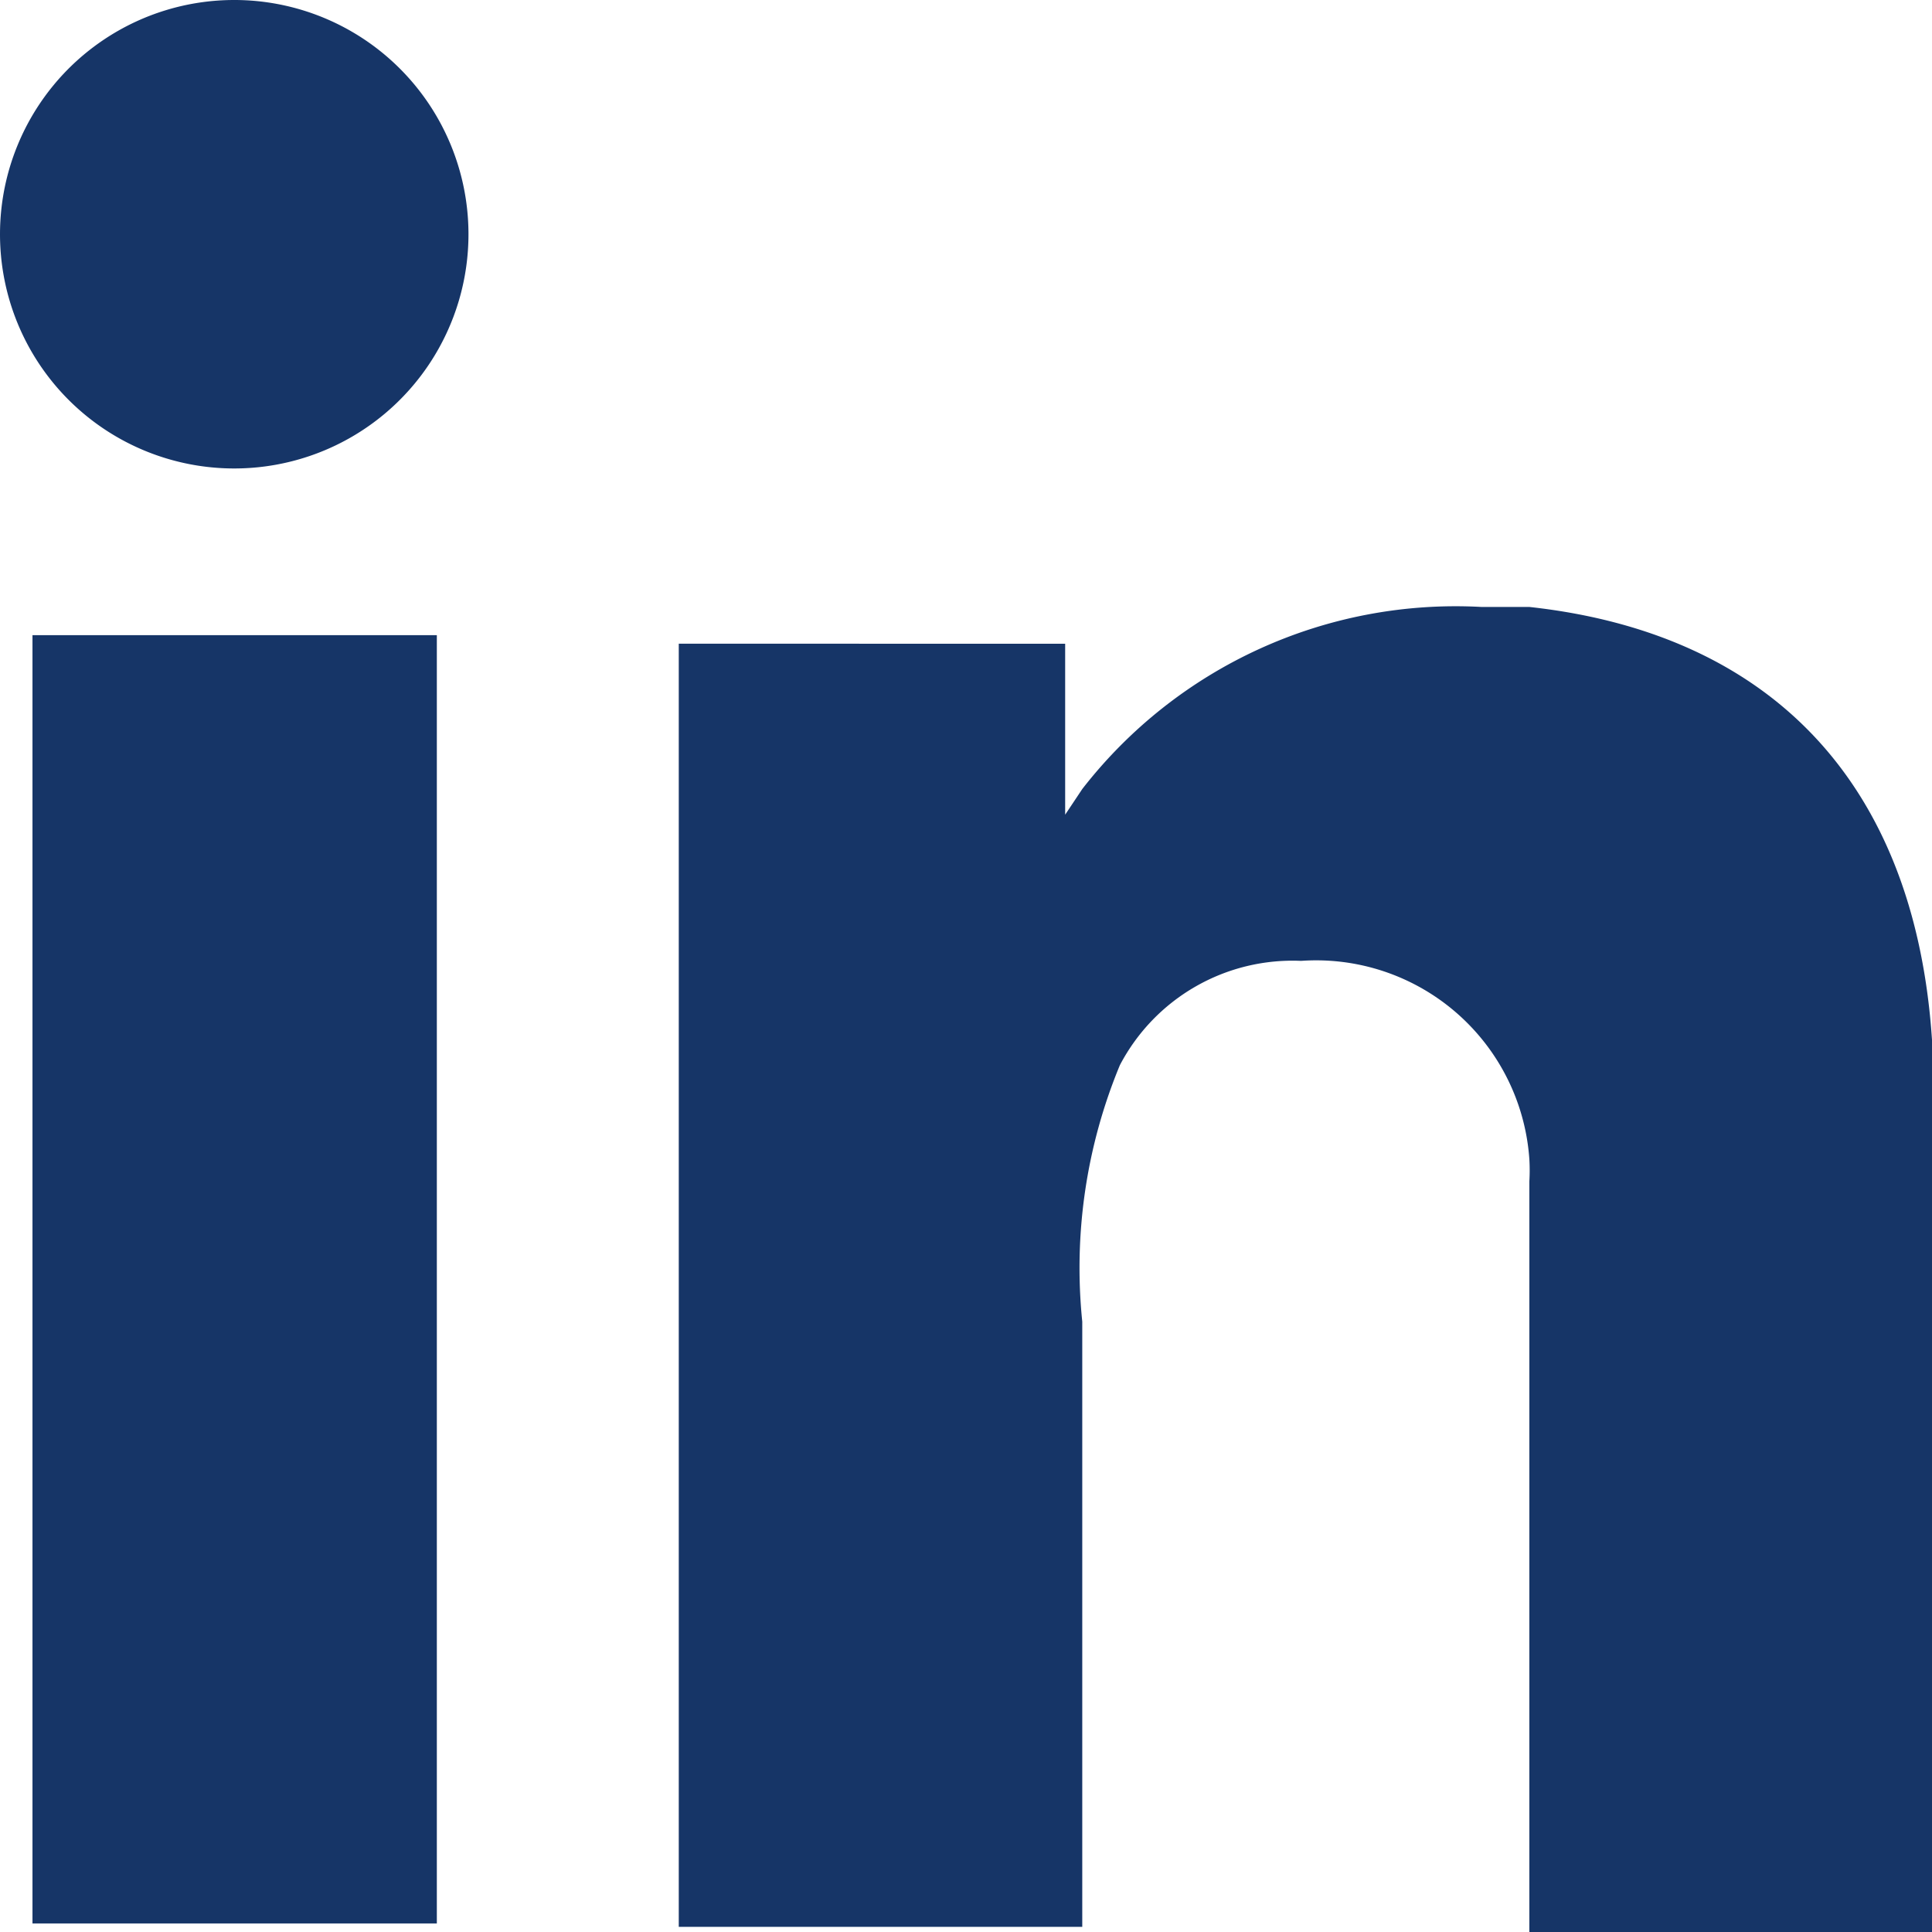 <svg id="Ebene_2" data-name="Ebene 2" xmlns="http://www.w3.org/2000/svg" viewBox="0 0 22.6 22.6">
  <defs>
    <style>
      .cls-1 {
        fill: #163567;
      }
    </style>
  </defs>
  <g>
    <rect id="Rechteck_174" data-name="Rechteck 174" class="cls-1" x="0.38" y="7.43" width="4.73" height="15.07"/>
    <path id="Pfad_378" data-name="Pfad 378" class="cls-1" d="M18.65,8.38l-.54,0a5.53,5.53,0,0,0-4.67,2.13l-.2.3v-2H8.72V23.82h4.72V16.74a6.19,6.19,0,0,1,.44-3A2.28,2.28,0,0,1,16,12.52a2.5,2.5,0,0,1,2.67,2.32,2.25,2.25,0,0,1,0,.26v8.78h4.73V14.06c0-3.37-1.71-5.35-4.73-5.68" transform="translate(-0.78 -1.28)"/>
    <path id="Pfad_379" data-name="Pfad 379" class="cls-1" d="M6.26,4A2.74,2.74,0,1,1,3.52,1.28h0A2.74,2.74,0,0,1,6.26,4h0" transform="translate(-0.78 -1.28)"/>
  </g>
</svg>
